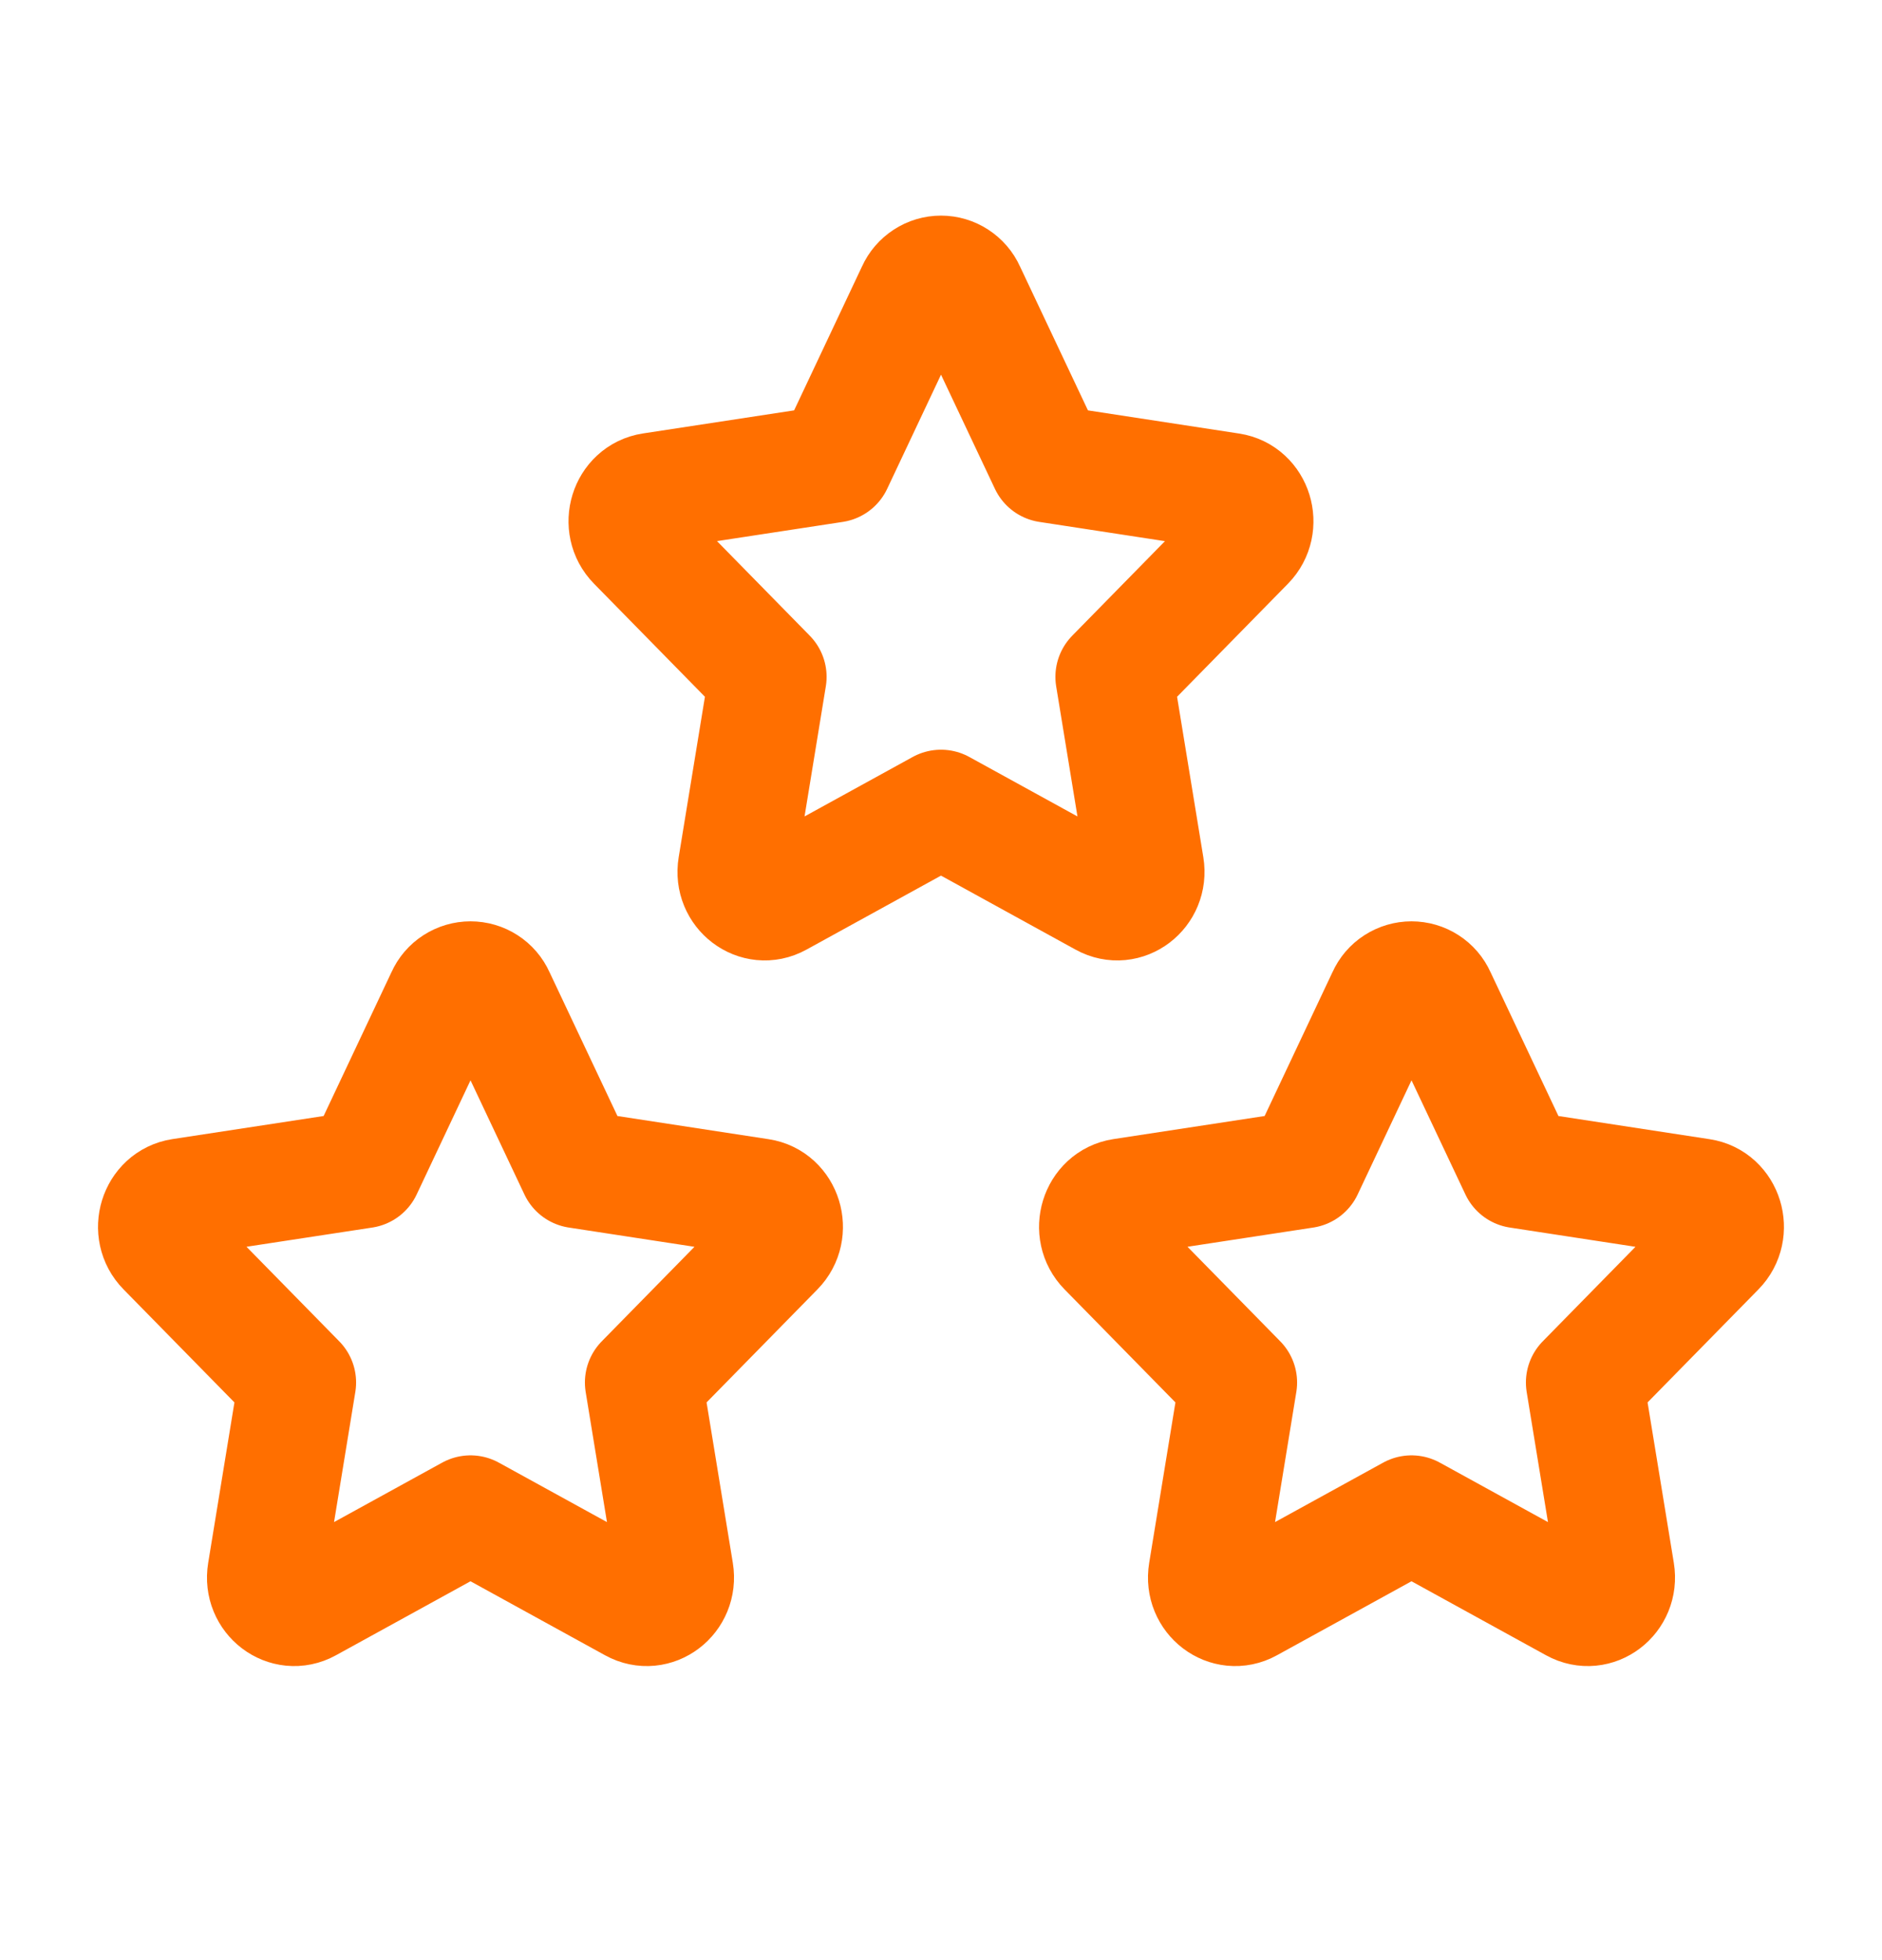 <svg width="24" height="25" viewBox="0 0 24 25" fill="none" xmlns="http://www.w3.org/2000/svg">
<path d="M4.635 14.915L5.674 12.712C5.702 12.649 5.748 12.595 5.806 12.558C5.864 12.521 5.931 12.501 6 12.501C6.069 12.501 6.137 12.521 6.194 12.558C6.252 12.595 6.298 12.649 6.326 12.712L7.366 14.915L9.689 15.271C9.987 15.316 10.105 15.7 9.889 15.92L8.209 17.633L8.605 20.054C8.656 20.365 8.345 20.602 8.078 20.455L6 19.312L3.922 20.455C3.655 20.602 3.344 20.365 3.395 20.055L3.791 17.633L2.111 15.92C1.894 15.7 2.013 15.316 2.311 15.27L4.635 14.915ZM16.635 14.915L17.674 12.712C17.702 12.649 17.748 12.595 17.806 12.558C17.864 12.521 17.931 12.501 18 12.501C18.069 12.501 18.137 12.521 18.194 12.558C18.252 12.595 18.298 12.649 18.326 12.712L19.366 14.915L21.689 15.271C21.987 15.316 22.105 15.7 21.889 15.92L20.209 17.633L20.605 20.054C20.656 20.365 20.345 20.602 20.078 20.455L18 19.312L15.922 20.455C15.655 20.602 15.344 20.365 15.395 20.055L15.791 17.633L14.111 15.92C13.895 15.7 14.013 15.316 14.311 15.27L16.635 14.915ZM10.635 5.915L11.674 3.712C11.702 3.649 11.748 3.596 11.806 3.558C11.864 3.52 11.931 3.5 12 3.5C12.069 3.5 12.136 3.52 12.194 3.558C12.252 3.596 12.298 3.649 12.326 3.712L13.366 5.915L15.689 6.271C15.987 6.316 16.105 6.7 15.889 6.92L14.209 8.633L14.605 11.054C14.656 11.365 14.345 11.602 14.078 11.455L12 10.312L9.922 11.455C9.655 11.602 9.344 11.365 9.395 11.055L9.791 8.633L8.111 6.92C7.894 6.7 8.013 6.316 8.311 6.27L10.635 5.915Z" stroke="#FF6F00" stroke-width="1.5" stroke-linecap="round" stroke-linejoin="round"/>
</svg>
